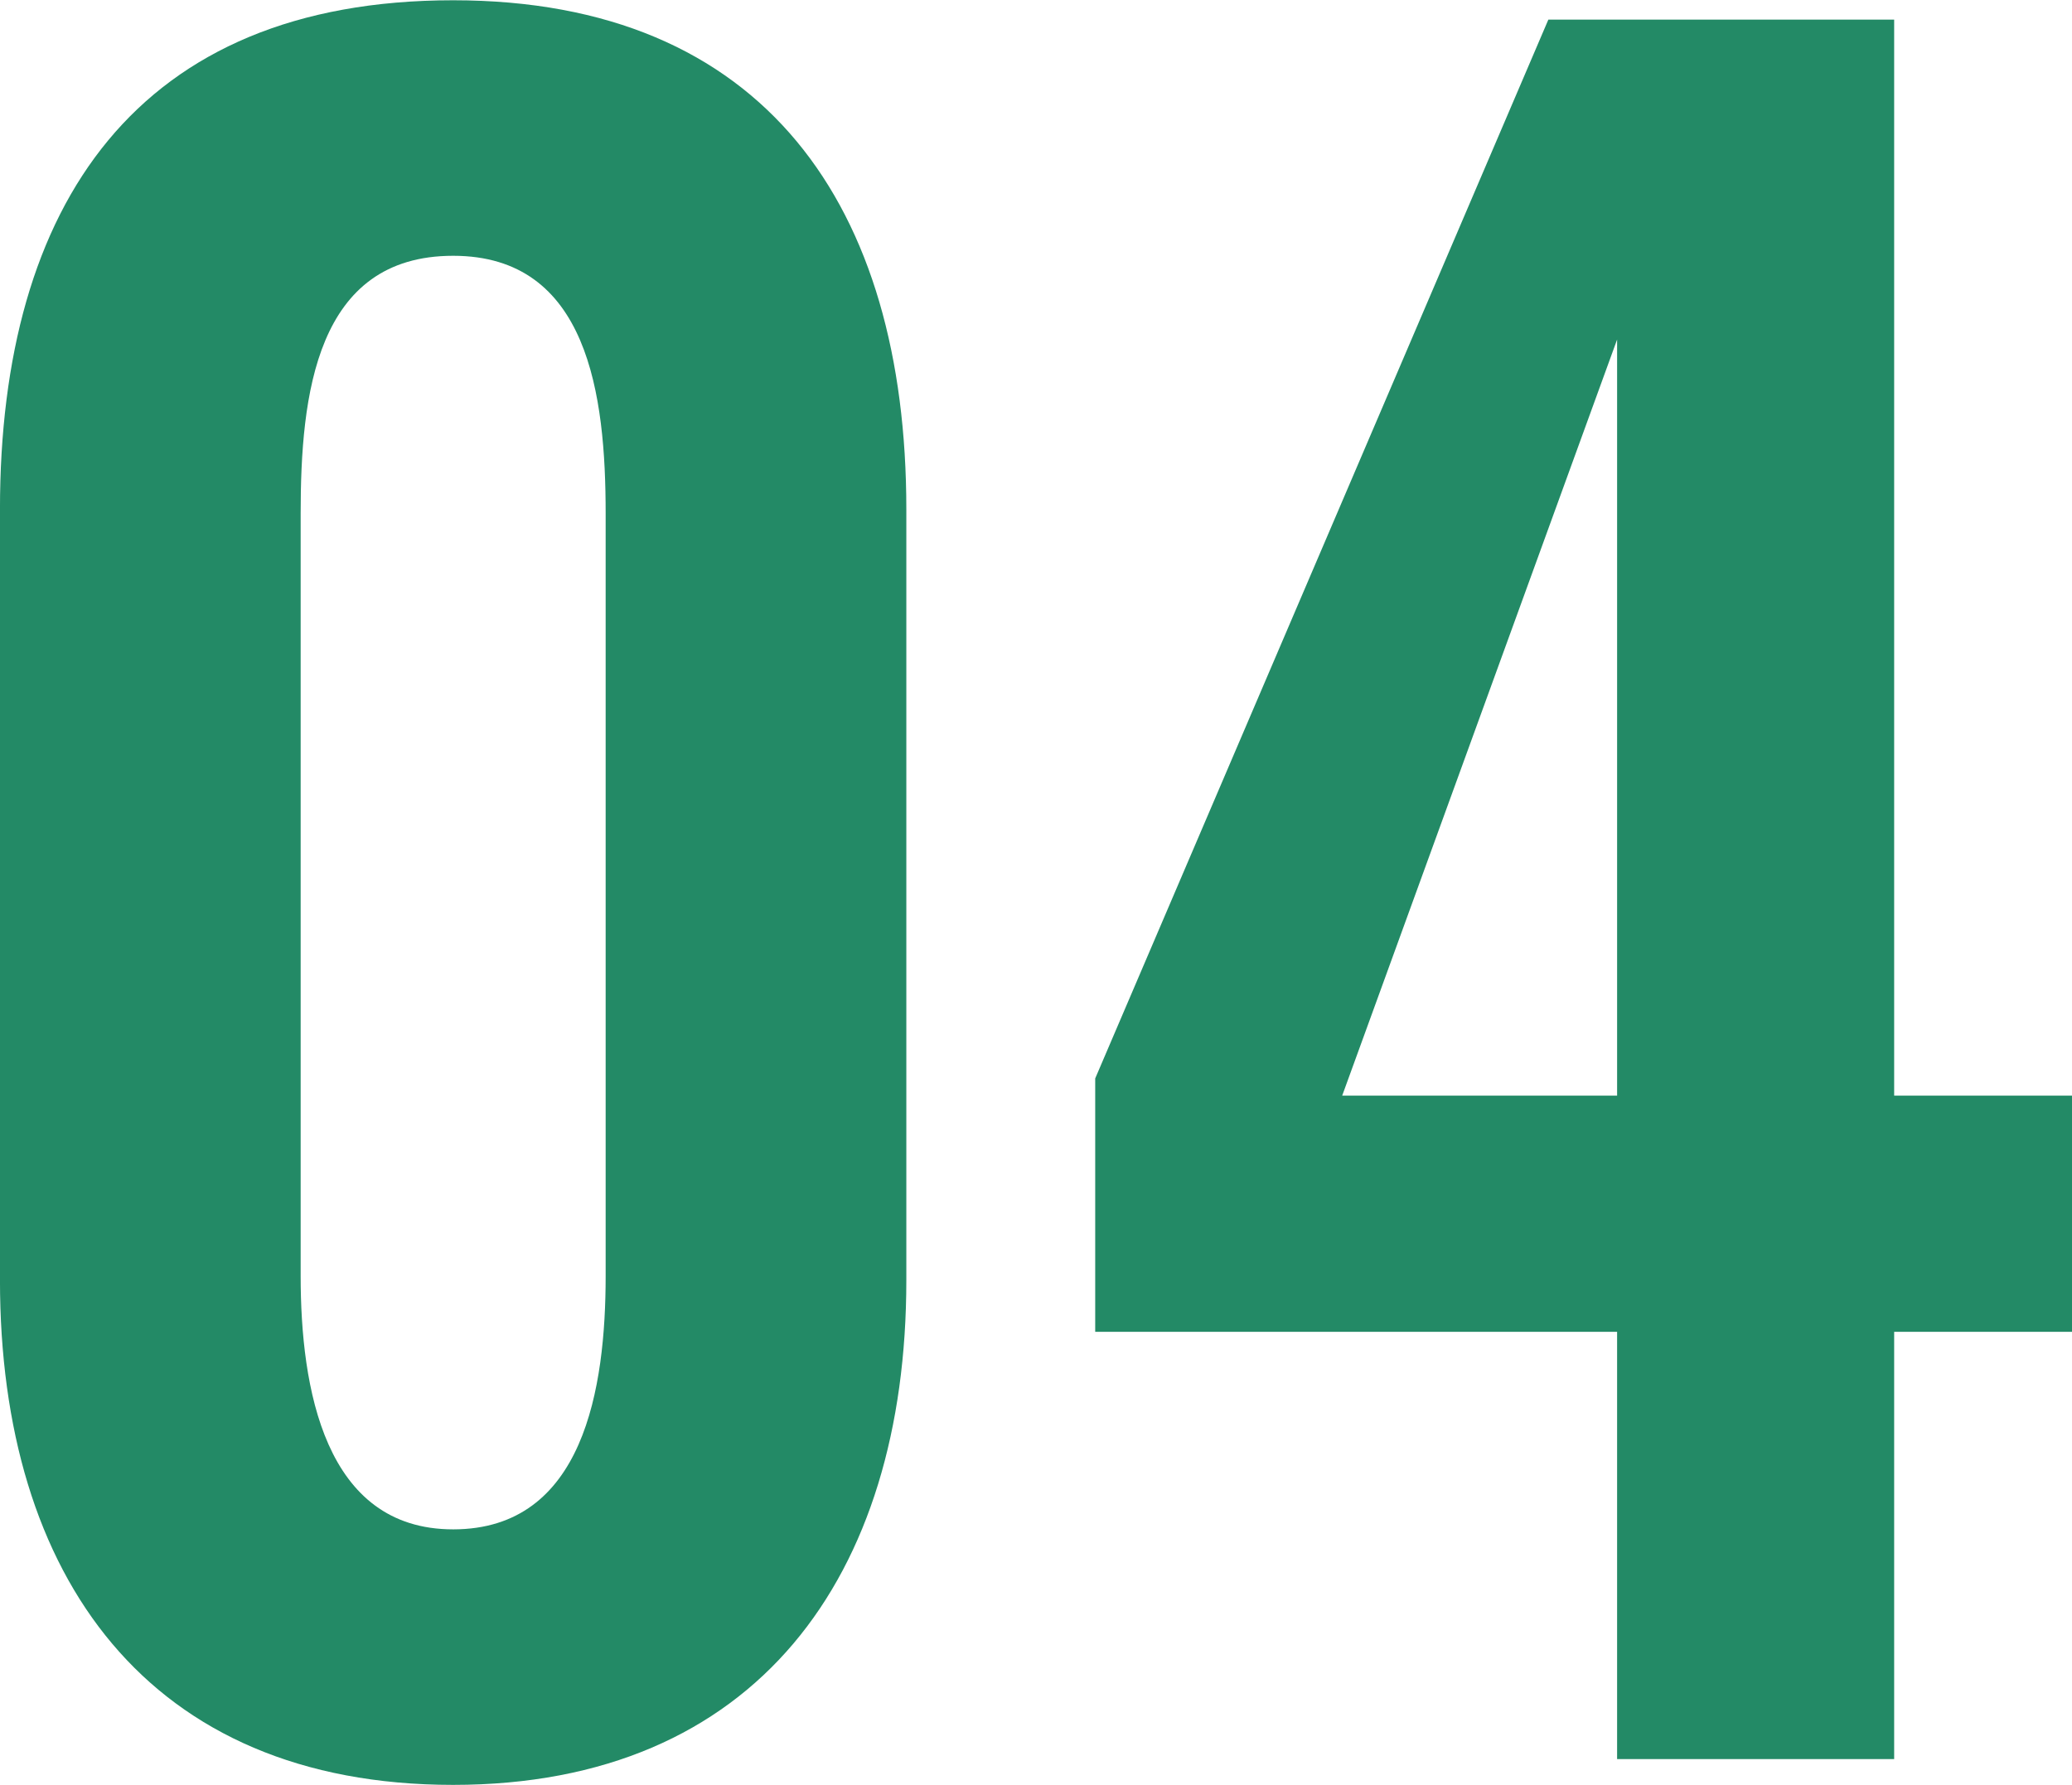 <svg xmlns="http://www.w3.org/2000/svg" width="77.187" height="66.5" viewBox="0 0 77.187 66.5">
  <defs>
    <style>
      .cls-1 {
        fill: #238a66;
        fill-rule: evenodd;
      }
    </style>
  </defs>
  <path id="_04" data-name="04" class="cls-1" d="M522.225,6682.56c11.281,0,16.882-7.76,16.882-18.8v-28.73c0-11.28-5.281-18.96-16.882-18.96-11.761,0-16.882,7.6-16.882,18.96v28.73C505.343,6674.8,510.864,6682.56,522.225,6682.56Zm0-9.52c-4.8,0-5.681-5.28-5.681-9.44v-28.41c0-4.4.56-9.6,5.681-9.6,5.041,0,5.681,5.2,5.681,9.6v28.41C527.906,6667.76,527.105,6673.04,522.225,6673.04Zm43.36,8.56h10.321v-15.92h6.641v-8.8h-6.641v-40.09H563.024l-16.881,39.45v9.44h19.442v15.92Zm-10.241-24.72,10.241-28.17v28.17H555.344Z" transform="translate(-505.344 -6616.06)"/>
</svg>
